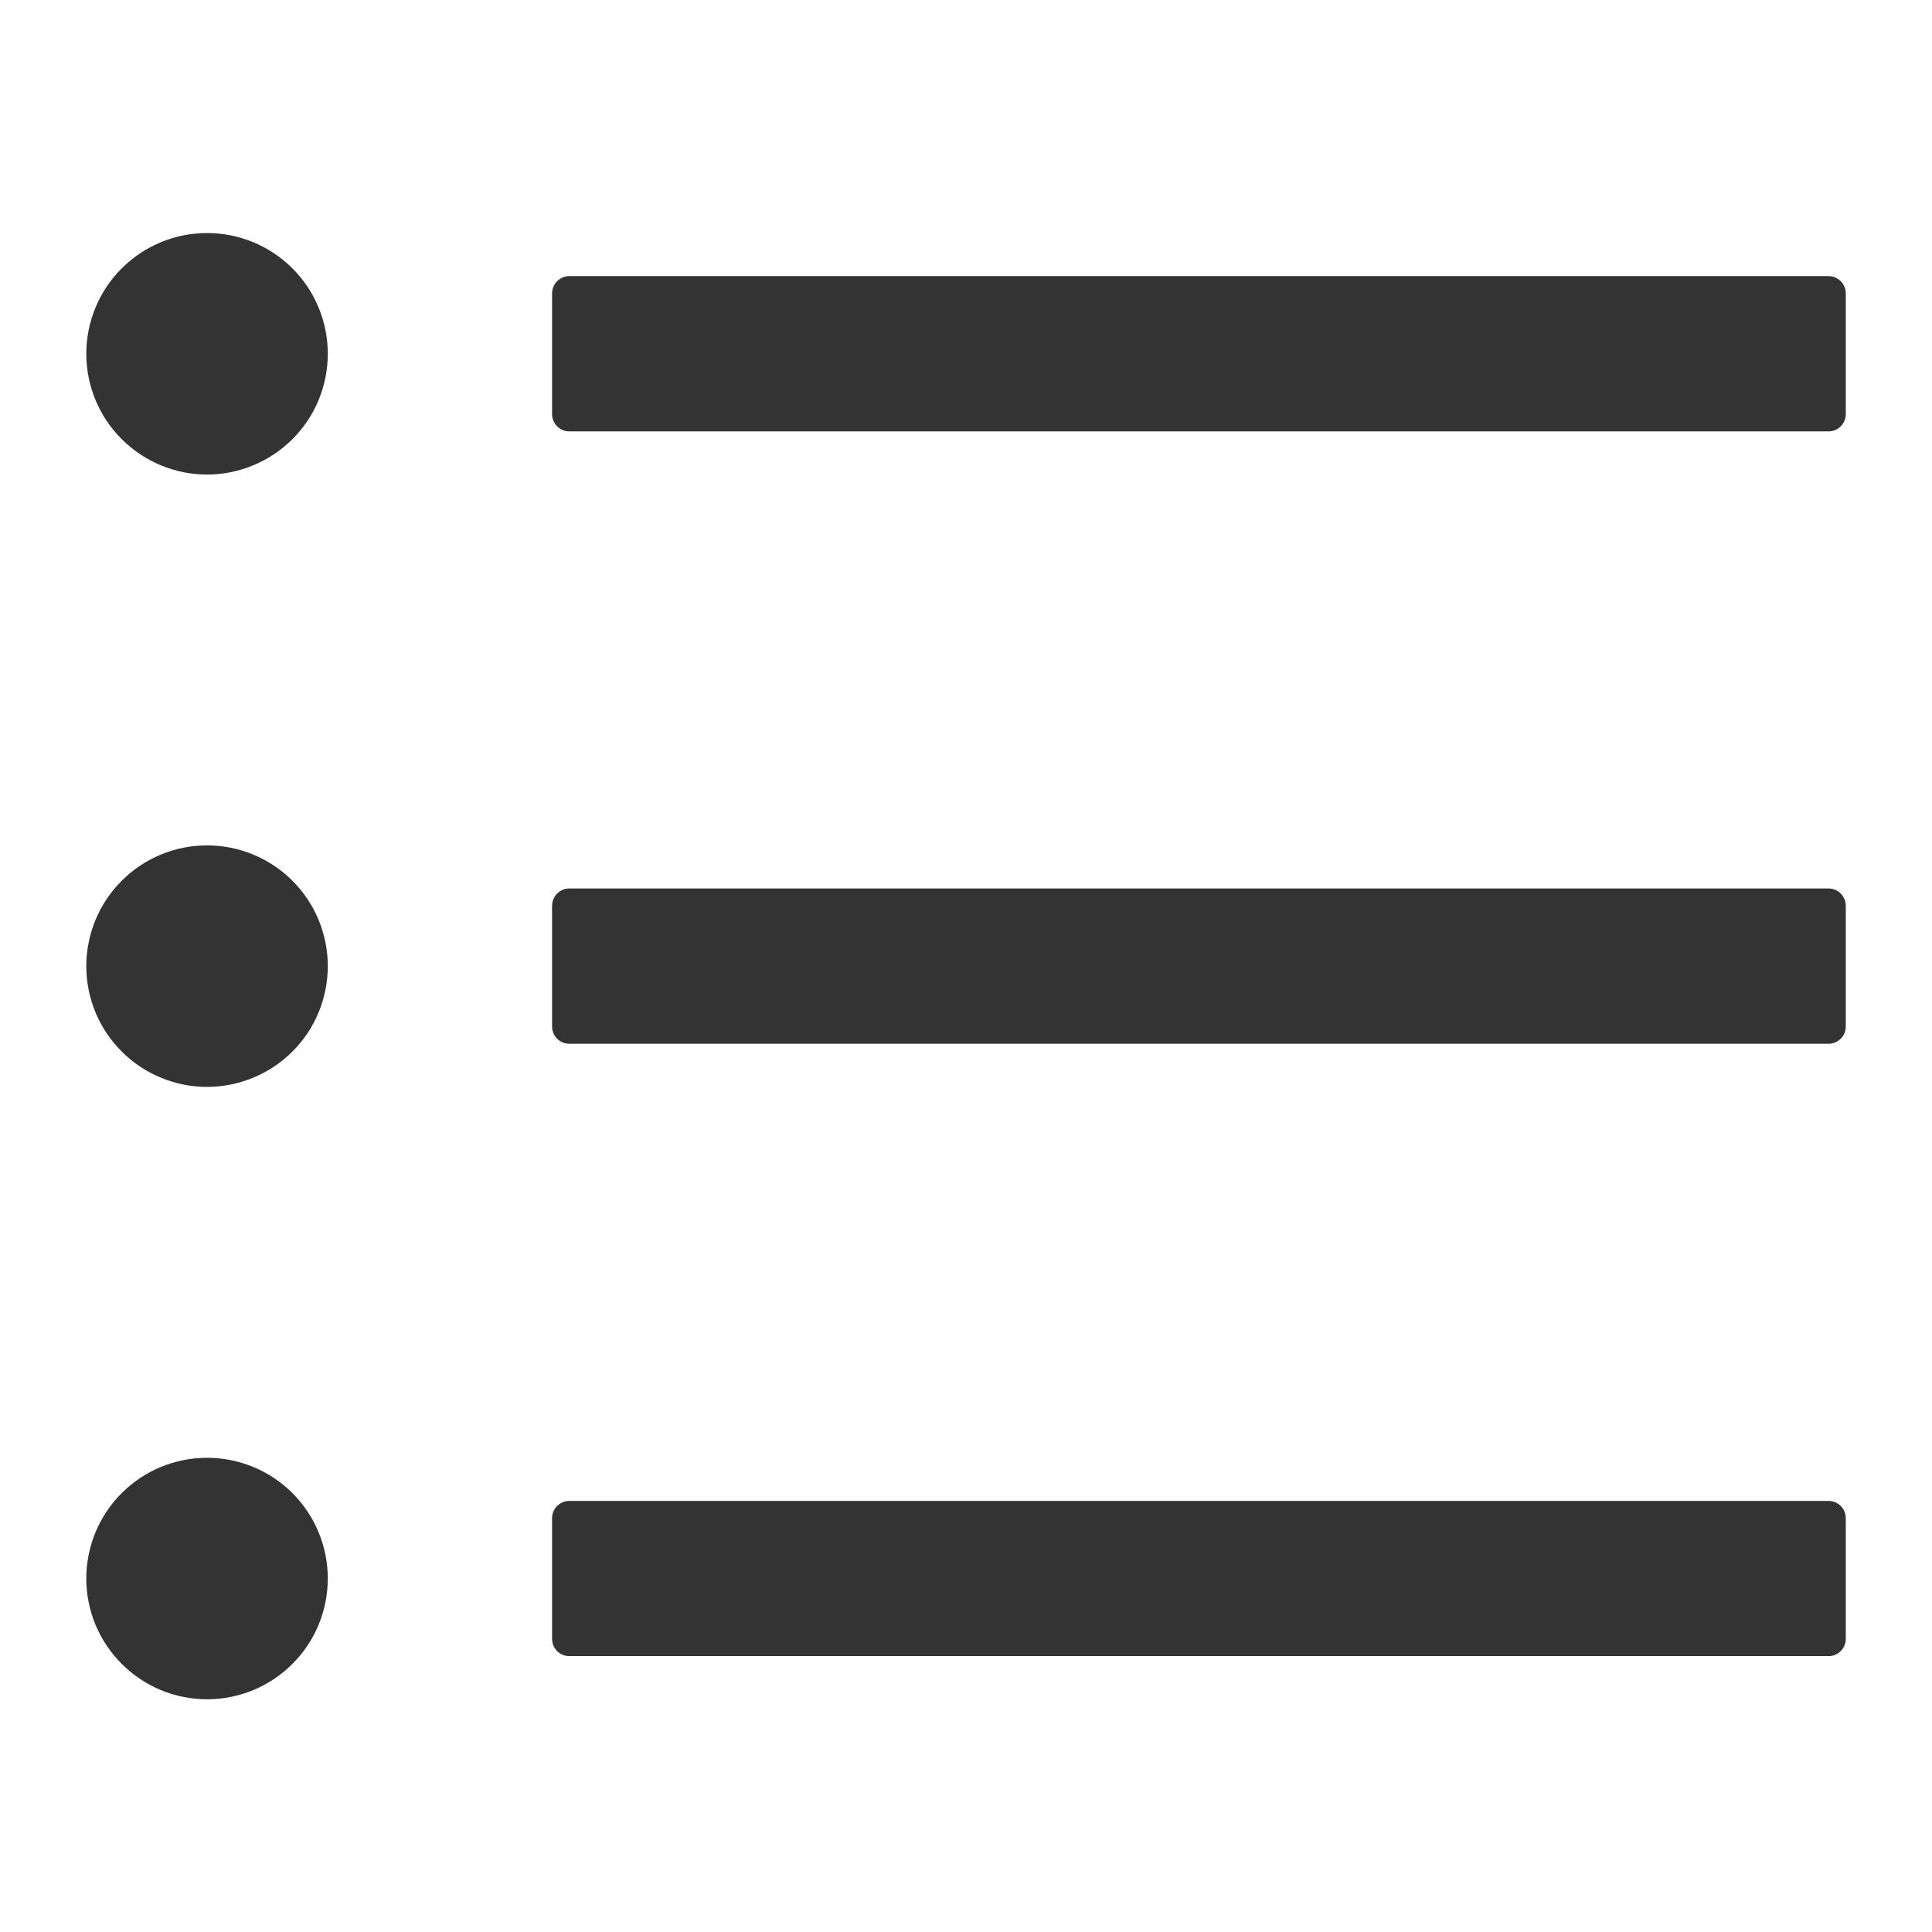 <svg width="24" height="24" viewBox="0 0 24 24" fill="none" xmlns="http://www.w3.org/2000/svg">
<g id="Icons/UnorderedList">
<path id="Vector" d="M22.715 3.43H7.072C6.954 3.43 6.858 3.527 6.858 3.645V5.145C6.858 5.262 6.954 5.359 7.072 5.359H22.715C22.833 5.359 22.929 5.262 22.929 5.145V3.645C22.929 3.527 22.833 3.43 22.715 3.43ZM22.715 11.037H7.072C6.954 11.037 6.858 11.134 6.858 11.252V12.752C6.858 12.87 6.954 12.966 7.072 12.966H22.715C22.833 12.966 22.929 12.87 22.929 12.752V11.252C22.929 11.134 22.833 11.037 22.715 11.037ZM22.715 18.645H7.072C6.954 18.645 6.858 18.741 6.858 18.859V20.359C6.858 20.477 6.954 20.573 7.072 20.573H22.715C22.833 20.573 22.929 20.477 22.929 20.359V18.859C22.929 18.741 22.833 18.645 22.715 18.645ZM1.072 4.395C1.072 4.592 1.111 4.787 1.186 4.969C1.262 5.151 1.372 5.316 1.512 5.455C1.651 5.594 1.816 5.705 1.998 5.78C2.18 5.856 2.375 5.895 2.572 5.895C2.769 5.895 2.964 5.856 3.146 5.78C3.328 5.705 3.494 5.594 3.633 5.455C3.772 5.316 3.883 5.151 3.958 4.969C4.033 4.787 4.072 4.592 4.072 4.395C4.072 4.198 4.033 4.002 3.958 3.821C3.883 3.639 3.772 3.473 3.633 3.334C3.494 3.195 3.328 3.084 3.146 3.009C2.964 2.933 2.769 2.895 2.572 2.895C2.375 2.895 2.18 2.933 1.998 3.009C1.816 3.084 1.651 3.195 1.512 3.334C1.372 3.473 1.262 3.639 1.186 3.821C1.111 4.002 1.072 4.198 1.072 4.395ZM1.072 12.002C1.072 12.199 1.111 12.394 1.186 12.576C1.262 12.758 1.372 12.923 1.512 13.062C1.651 13.202 1.816 13.312 1.998 13.387C2.18 13.463 2.375 13.502 2.572 13.502C2.769 13.502 2.964 13.463 3.146 13.387C3.328 13.312 3.494 13.202 3.633 13.062C3.772 12.923 3.883 12.758 3.958 12.576C4.033 12.394 4.072 12.199 4.072 12.002C4.072 11.805 4.033 11.61 3.958 11.428C3.883 11.246 3.772 11.08 3.633 10.941C3.494 10.802 3.328 10.691 3.146 10.616C2.964 10.54 2.769 10.502 2.572 10.502C2.375 10.502 2.18 10.54 1.998 10.616C1.816 10.691 1.651 10.802 1.512 10.941C1.372 11.08 1.262 11.246 1.186 11.428C1.111 11.61 1.072 11.805 1.072 12.002ZM1.072 19.609C1.072 19.806 1.111 20.001 1.186 20.183C1.262 20.365 1.372 20.53 1.512 20.669C1.651 20.809 1.816 20.919 1.998 20.995C2.18 21.07 2.375 21.109 2.572 21.109C2.769 21.109 2.964 21.07 3.146 20.995C3.328 20.919 3.494 20.809 3.633 20.669C3.772 20.53 3.883 20.365 3.958 20.183C4.033 20.001 4.072 19.806 4.072 19.609C4.072 19.412 4.033 19.217 3.958 19.035C3.883 18.853 3.772 18.687 3.633 18.548C3.494 18.409 3.328 18.298 3.146 18.223C2.964 18.148 2.769 18.109 2.572 18.109C2.375 18.109 2.18 18.148 1.998 18.223C1.816 18.298 1.651 18.409 1.512 18.548C1.372 18.687 1.262 18.853 1.186 19.035C1.111 19.217 1.072 19.412 1.072 19.609Z" fill="#333333"/>
</g>
</svg>
